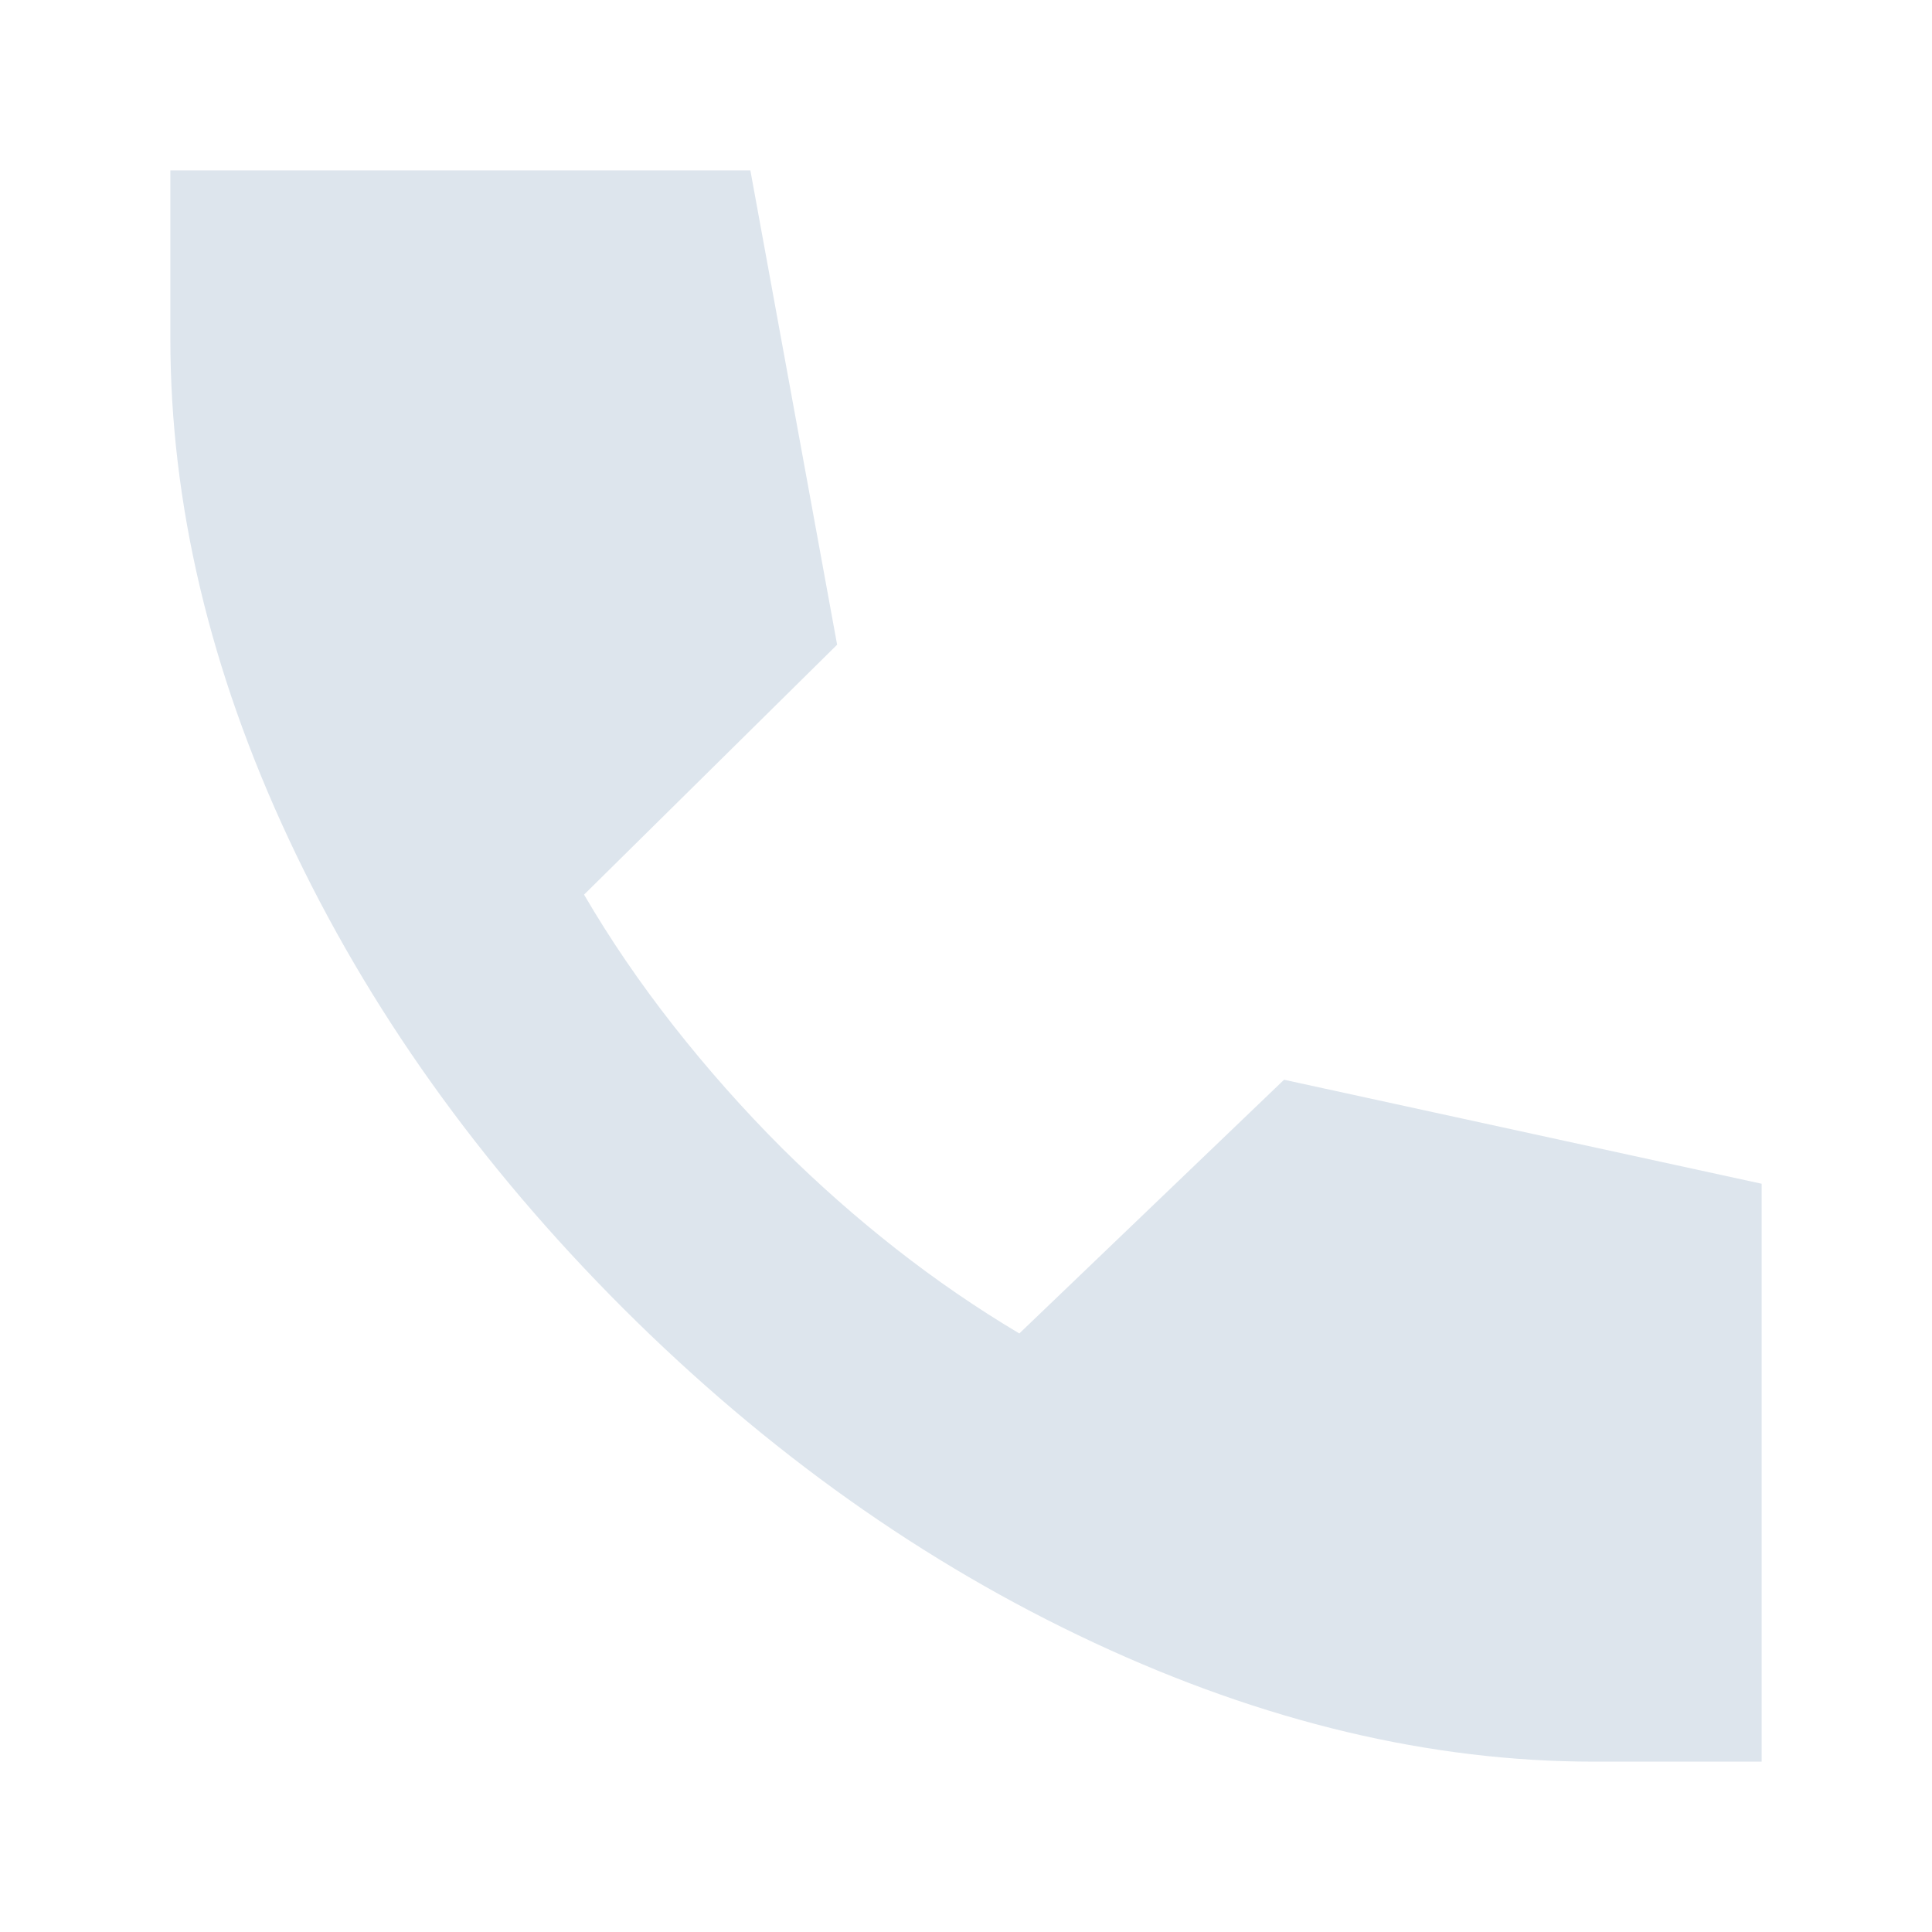 <svg xmlns="http://www.w3.org/2000/svg" height="24px" viewBox="0 -960 960 960" width="24px" fill="#DDE5ED"><path d="M792-84.65q-121.72 0-248.41-59.12-126.7-59.12-233.94-166.12-107.24-107.24-166.12-233.1-58.88-125.86-58.88-248.77v-83.59h288.2l43.11 235.7-125.74 124.19q19.28 33.09 44.46 65.18 25.19 32.08 53.99 60.89 27.05 26.8 56.63 49.99 29.59 23.18 61.2 41.99l131.54-126.07 237.31 51.68v287.15H792Z"/></svg>